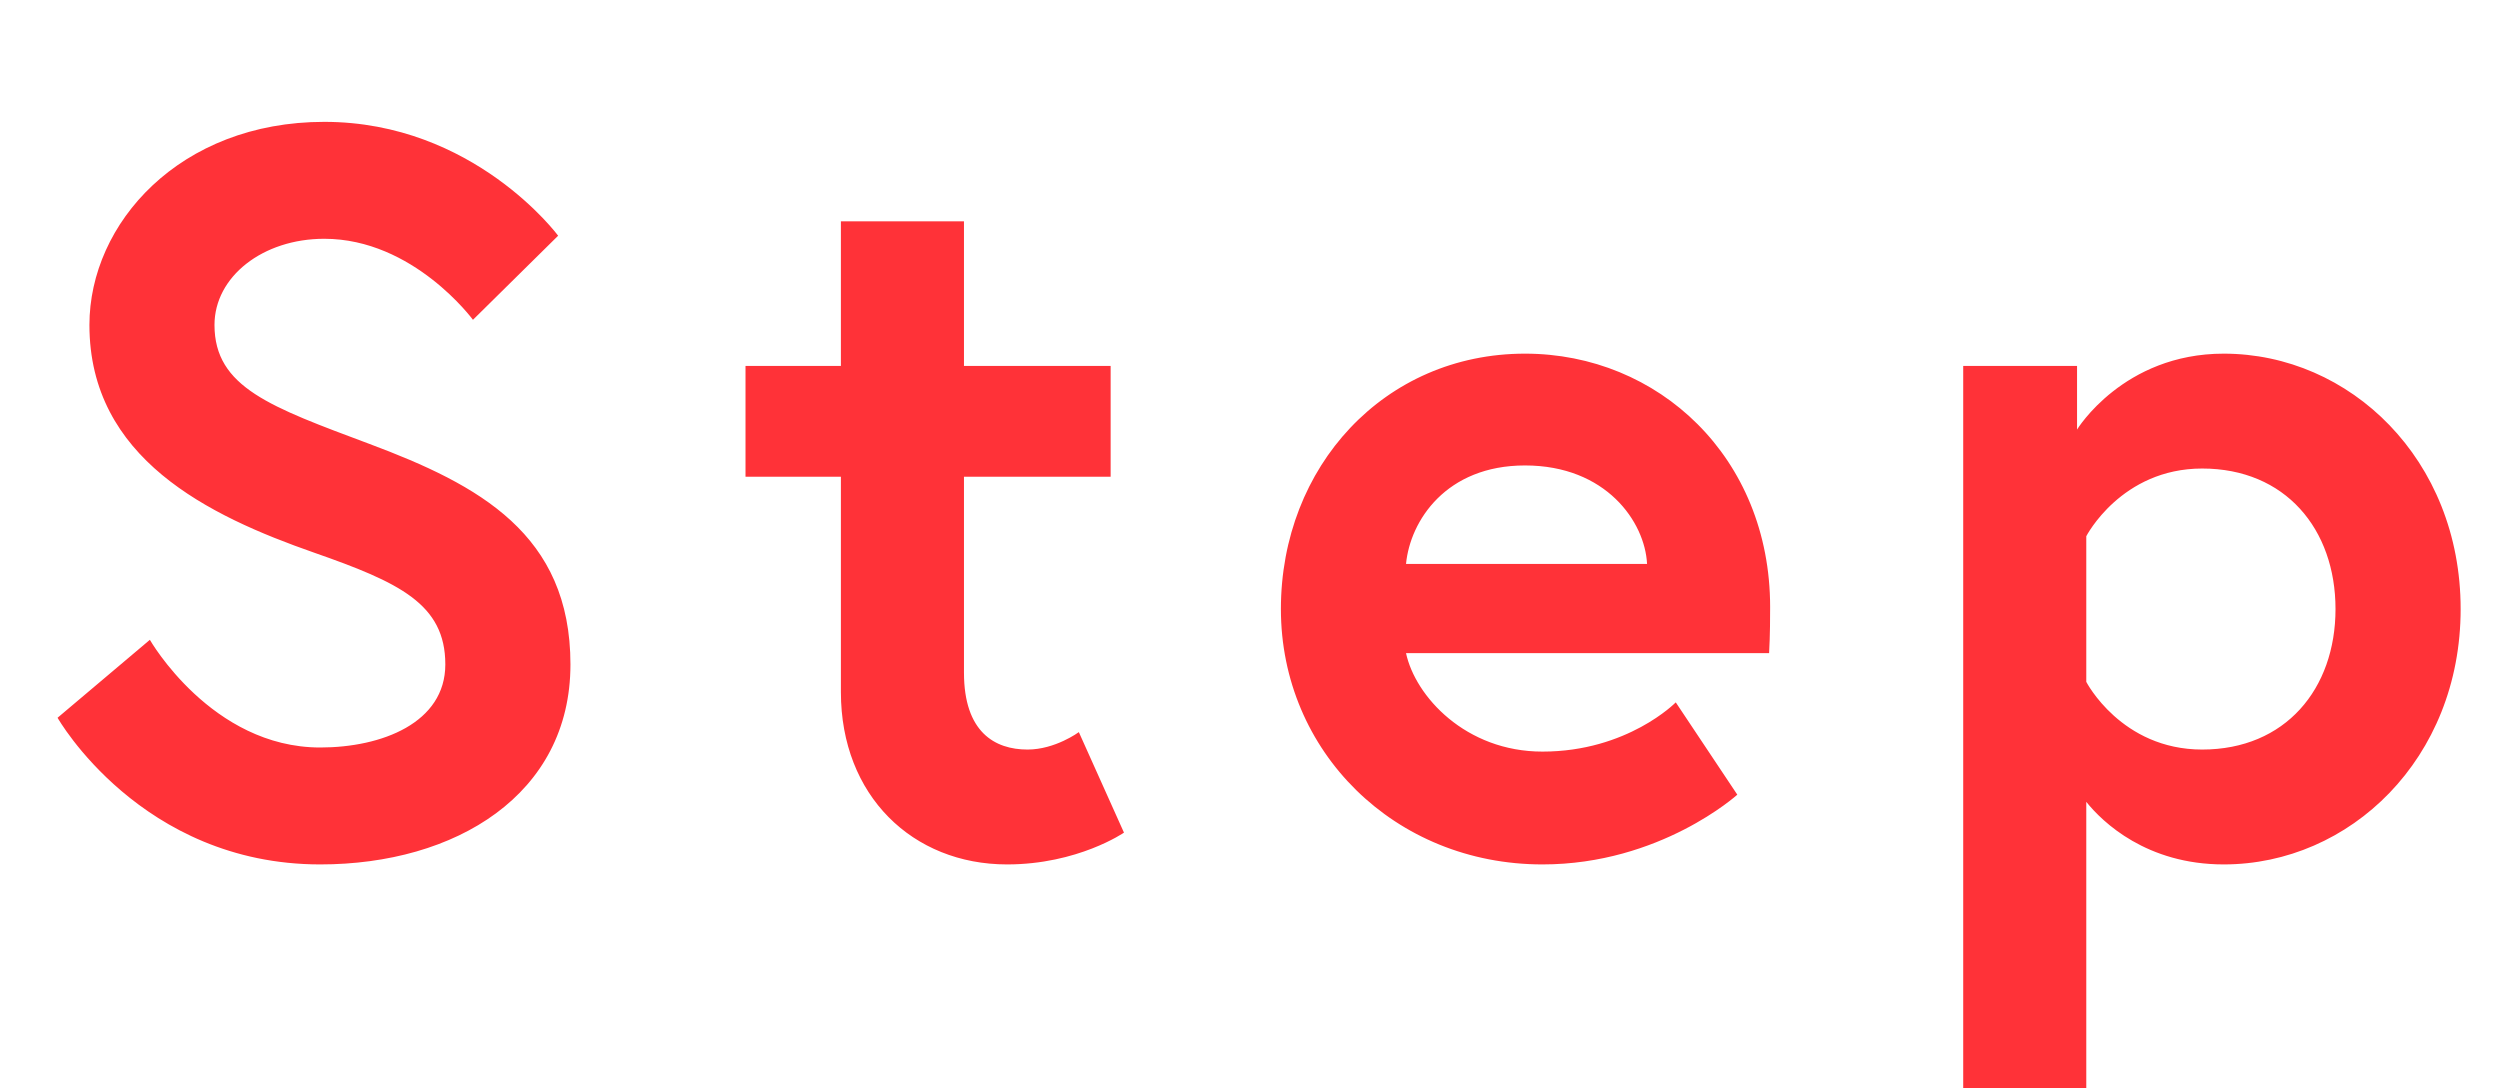 <svg width="39" height="17" viewBox="0 0 39 17" fill="none" xmlns="http://www.w3.org/2000/svg">
<path d="M6.947 10.365C6.947 9.421 6.226 9.085 4.899 8.621C3.251 8.045 1.395 7.149 1.395 5.069C1.395 3.485 2.803 1.901 5.059 1.901C7.394 1.901 8.707 3.677 8.707 3.677L7.378 4.989C7.378 4.989 6.45 3.725 5.059 3.725C4.098 3.725 3.346 4.317 3.346 5.069C3.346 6.045 4.226 6.349 5.763 6.925C7.474 7.565 8.899 8.333 8.899 10.365C8.899 12.397 7.106 13.485 4.995 13.485C2.195 13.485 0.898 11.197 0.898 11.197L2.338 9.981C2.338 9.981 3.299 11.661 4.995 11.661C5.955 11.661 6.947 11.277 6.947 10.365ZM11.63 7.437V5.709H13.118V3.453H15.038V5.709H17.326V7.437H15.038V10.493C15.038 11.421 15.518 11.693 16.03 11.693C16.462 11.693 16.83 11.421 16.83 11.421L17.534 12.989C17.534 12.989 16.814 13.485 15.71 13.485C14.238 13.485 13.118 12.413 13.118 10.797V7.437H11.63ZM23.79 5.517C25.87 5.517 27.614 7.133 27.614 9.469C27.614 9.613 27.614 9.901 27.598 10.189H21.934C22.078 10.861 22.862 11.725 24.062 11.725C25.39 11.725 26.142 10.957 26.142 10.957L27.102 12.397C27.102 12.397 25.902 13.485 24.062 13.485C21.758 13.485 19.982 11.725 19.982 9.501C19.982 7.277 21.598 5.517 23.79 5.517ZM21.934 8.797H25.694C25.662 8.141 25.054 7.261 23.79 7.261C22.558 7.261 21.998 8.125 21.934 8.797ZM30.626 5.709H32.402V6.701C32.402 6.701 33.122 5.517 34.69 5.517C36.658 5.517 38.386 7.165 38.386 9.501C38.386 11.837 36.658 13.485 34.69 13.485C33.49 13.485 32.802 12.829 32.546 12.509V16.973H30.626V5.709ZM32.546 8.365V10.637C32.546 10.637 33.09 11.693 34.354 11.693C35.65 11.693 36.434 10.749 36.434 9.501C36.434 8.253 35.65 7.309 34.354 7.309C33.09 7.309 32.546 8.365 32.546 8.365Z" fill="#FF3238"/>
</svg>
